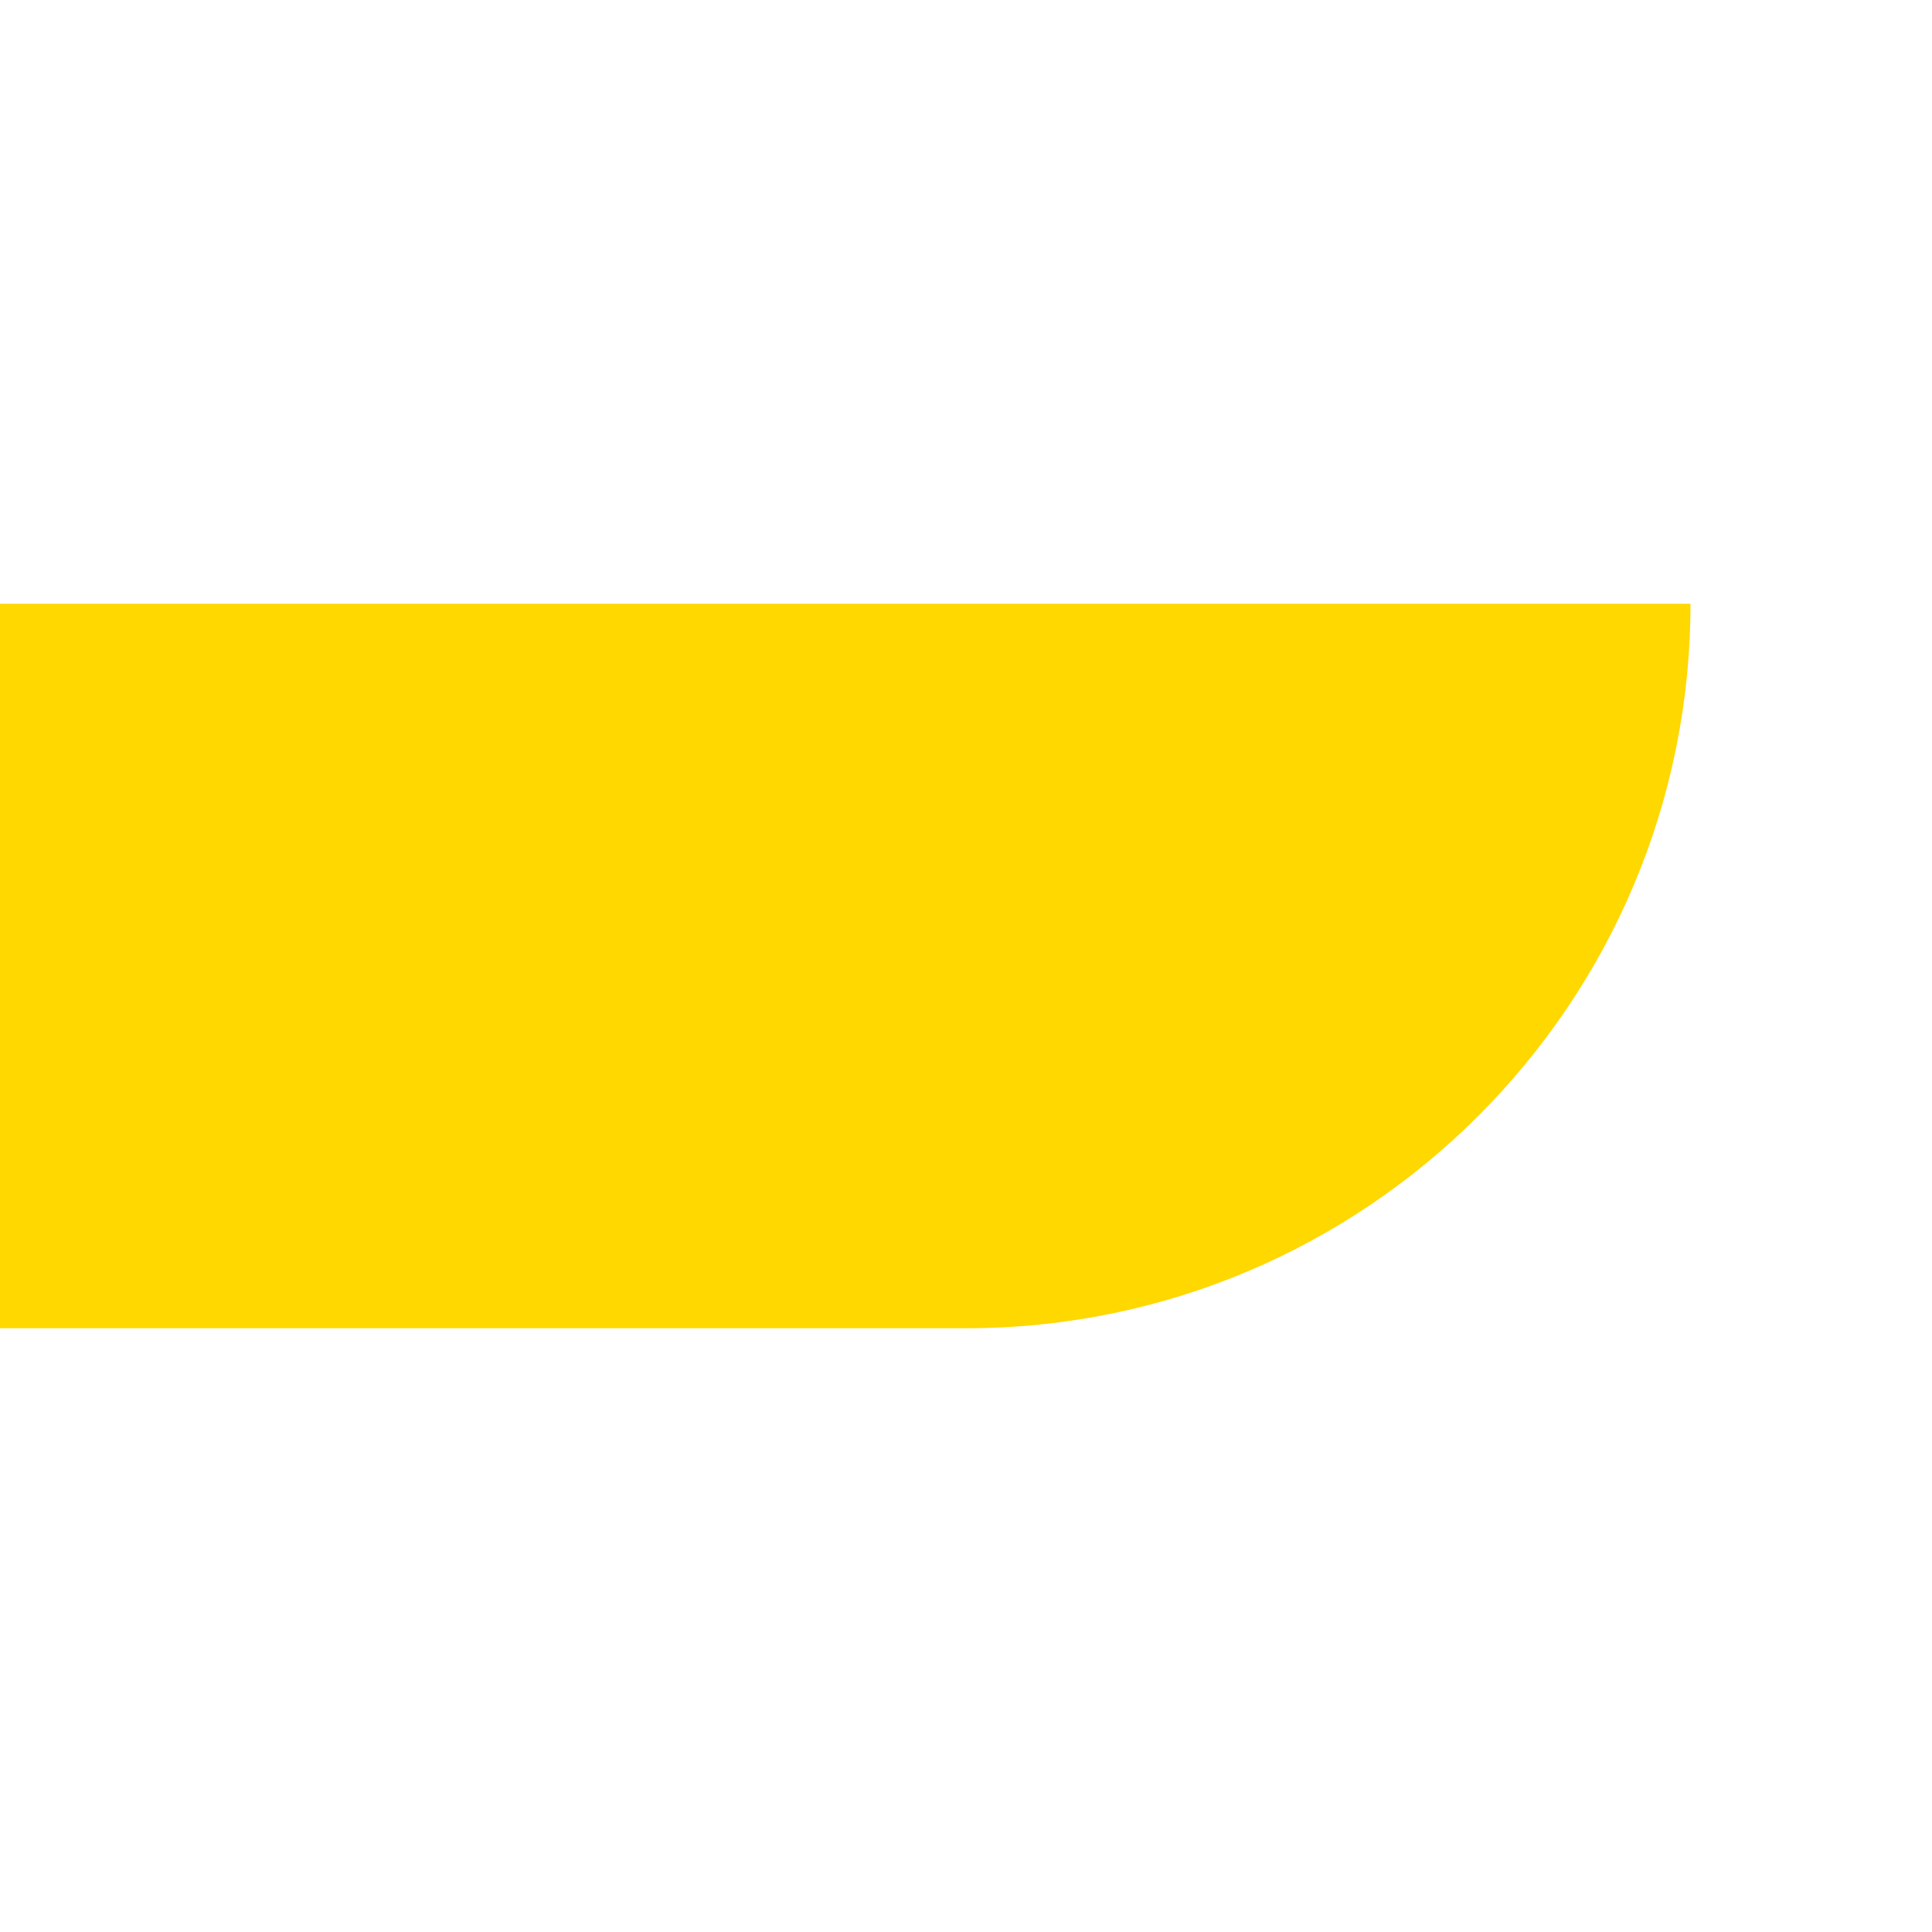 <?xml version="1.0" encoding="UTF-8"?>
<svg id="Layer_1" xmlns="http://www.w3.org/2000/svg" version="1.1" viewBox="0 0 800 800">
  <!-- Generator: Adobe Illustrator 29.4.0, SVG Export Plug-In . SVG Version: 2.1.0 Build 152)  -->
  <defs>
    <style>
      .st0 {
        fill: #ffd800;
      }
    </style>
  </defs>
  <path class="st0" d="M0,250h700c0,165.6-134.4,300-300,300H0V250h0Z"/>
</svg>